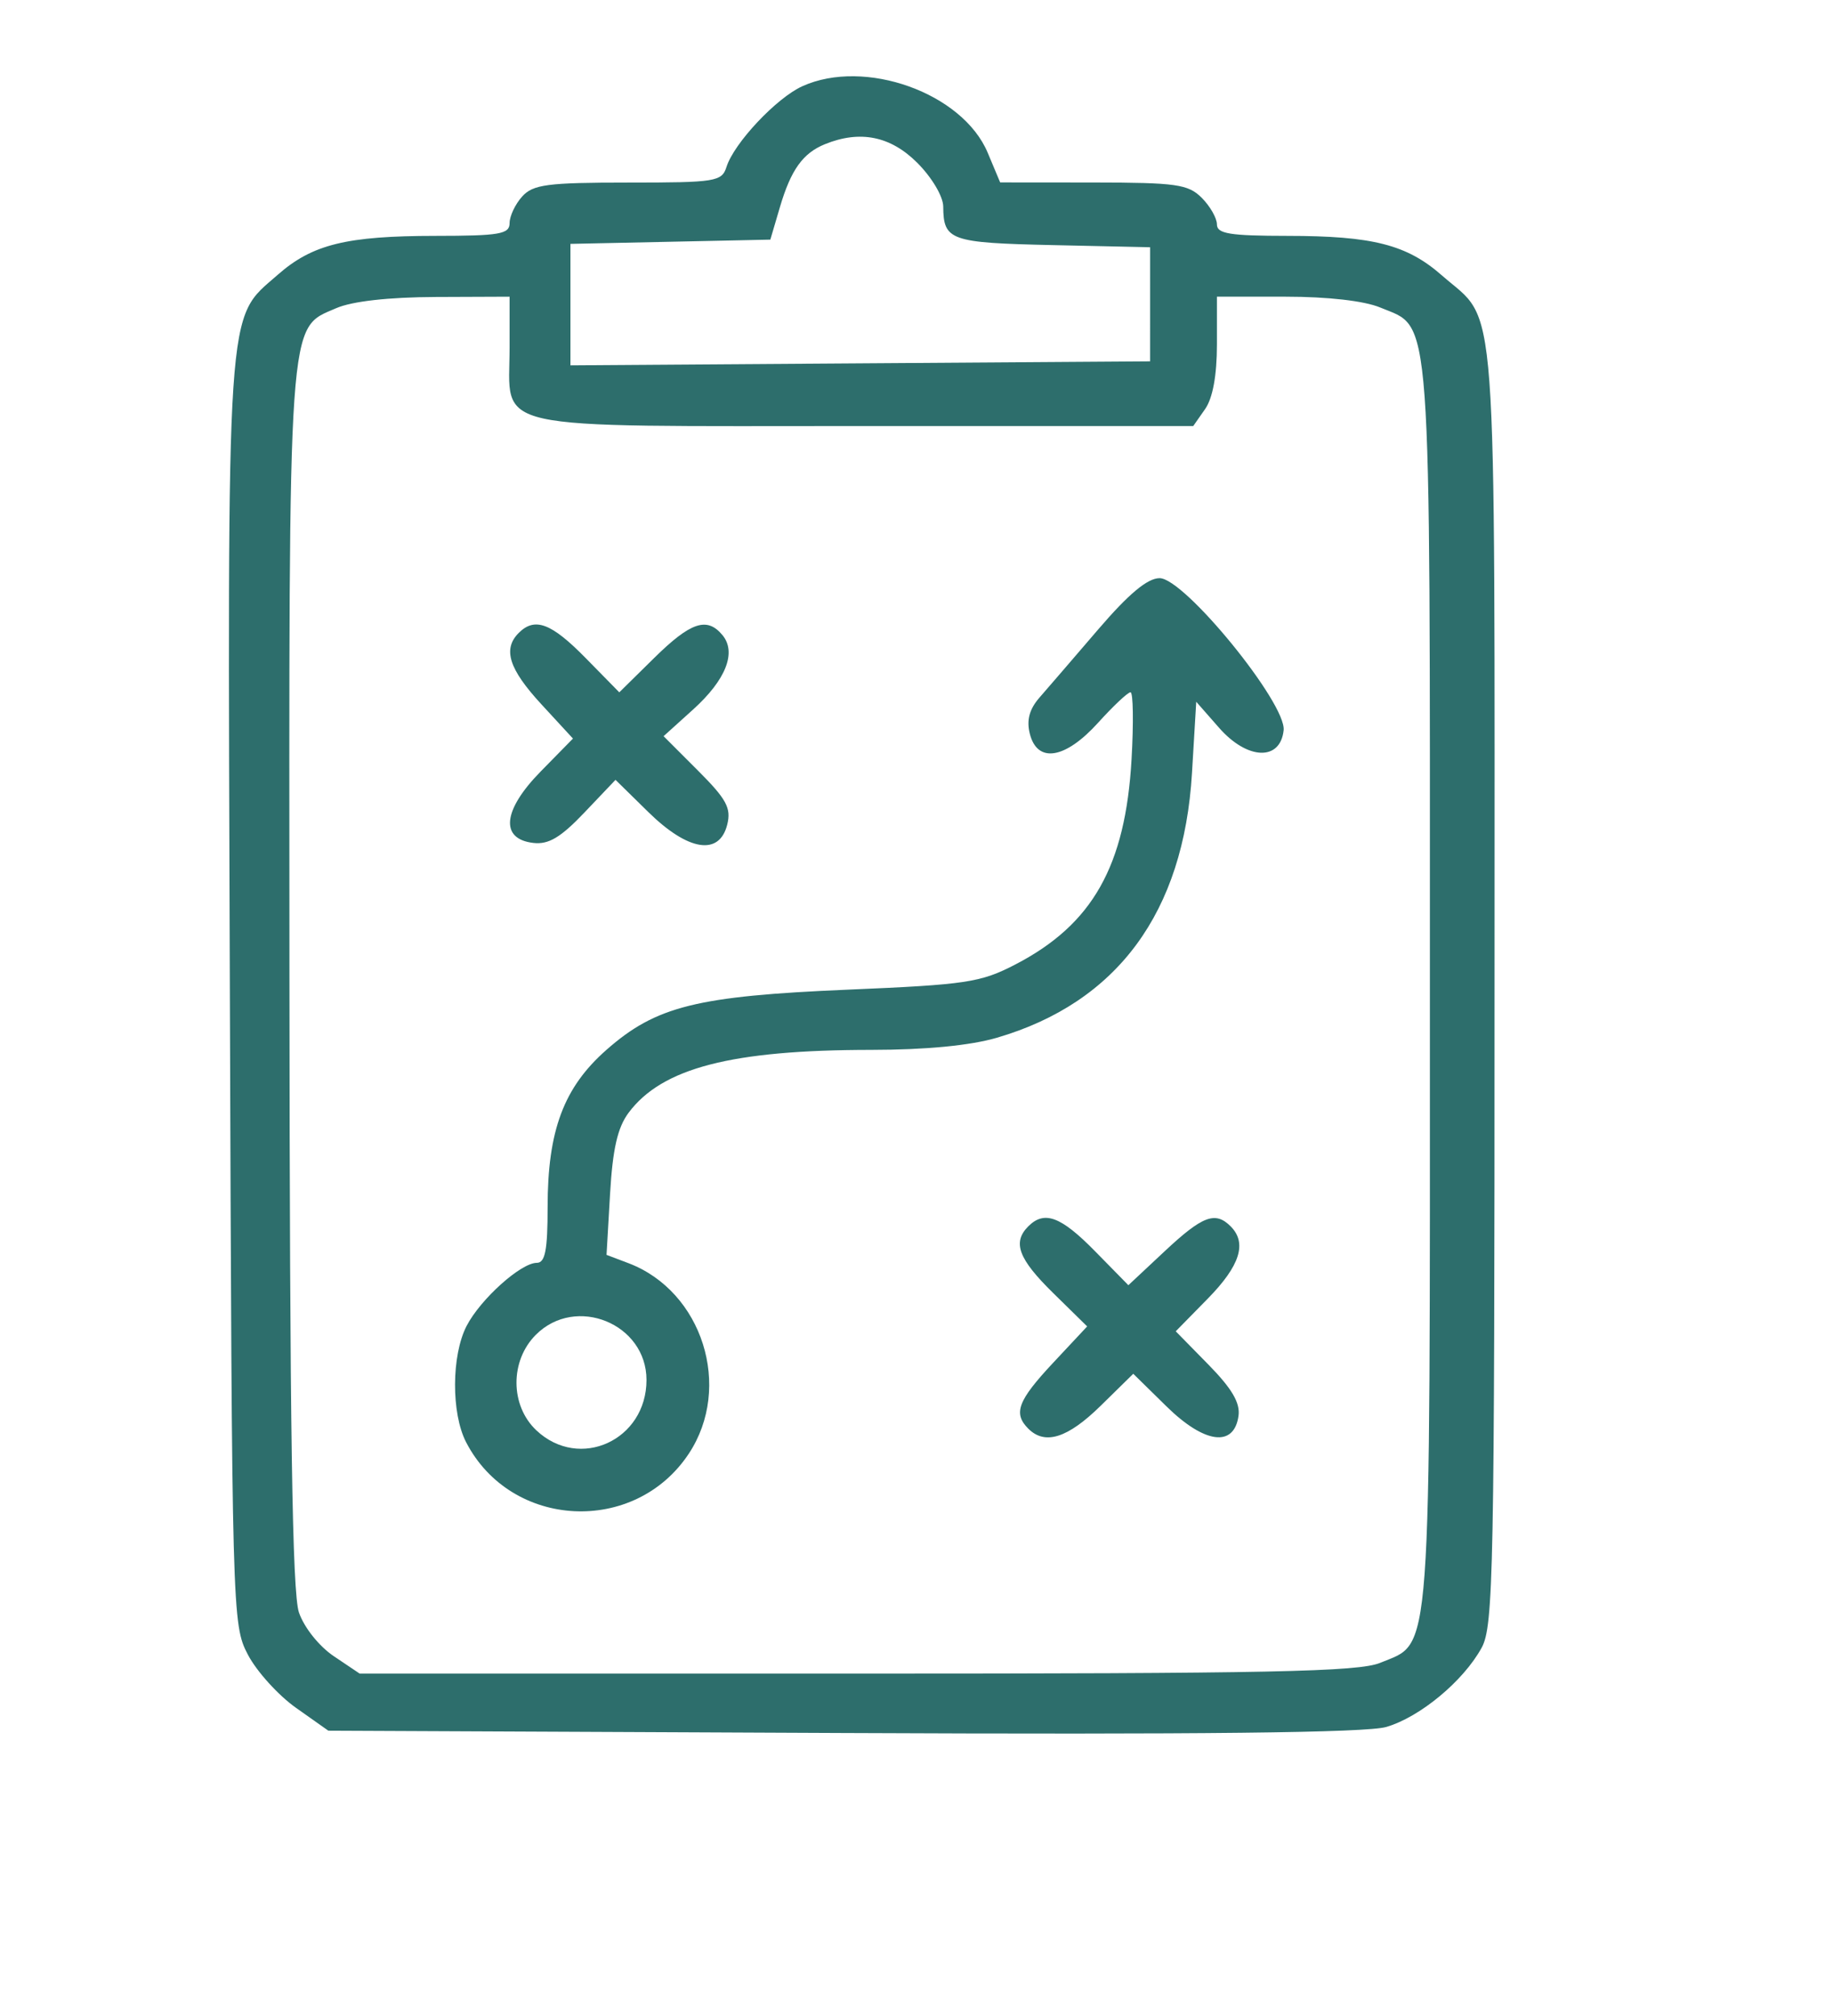 <?xml version="1.0" encoding="UTF-8"?> <svg xmlns="http://www.w3.org/2000/svg" width="241" height="265" viewBox="0 0 241 265" fill="none"><g clip-path="url(#clip0_100_80)"><path fill-rule="evenodd" clip-rule="evenodd" d="M740.637 -597.535C735.798 -595.81 731.353 -591.617 729.795 -587.309L728.598 -584H716.499C704.101 -584 702 -583.407 702 -579.909C702 -578.416 700.277 -578.171 687.25 -577.817C670.845 -577.37 667.91 -576.487 663.829 -570.765L661.5 -567.5L661.234 -478.421L660.969 -389.342L663.258 -385.945C664.517 -384.076 667.066 -381.524 668.922 -380.274L672.296 -378H746.18C806.319 -378 820.672 -378.254 823.329 -379.364C827.46 -381.09 831.632 -386.009 833.025 -390.795C833.769 -393.353 834.009 -421.14 833.801 -480.545C833.465 -576.614 834.085 -568.783 826.352 -574.681C822.754 -577.425 822.297 -577.503 807.831 -577.856C796.399 -578.135 793 -578.52 793 -579.538C793 -580.263 792.293 -581.564 791.429 -582.429C790.177 -583.68 787.45 -584 778.05 -584H766.243L765.004 -586.989C762.451 -593.154 753.282 -599.08 746.5 -598.951C745.4 -598.929 742.762 -598.293 740.637 -597.535ZM427.2 -596.8C426.354 -595.954 426.005 -590.274 426.016 -577.55C426.033 -558.029 426.546 -554.82 432.1 -539.5C435.038 -531.396 435.363 -529.405 435.369 -519.5C435.381 -497.449 426.935 -480.036 411.199 -469.675C401.983 -463.607 395.03 -461.277 380.918 -459.53C366.077 -457.693 362.095 -456.662 354.708 -452.747C343.393 -446.749 332.544 -431.533 330.015 -418.114C329.457 -415.151 329 -405.839 329 -397.42C329 -382.776 329.095 -382.047 331.204 -380.57C333.081 -379.255 333.71 -379.227 335.454 -380.382C337.371 -381.653 337.532 -382.994 338.005 -401.619C338.475 -420.109 338.677 -421.815 340.892 -426C350.001 -443.21 359.379 -449.171 380.408 -451.115C399.869 -452.915 412.662 -458.515 424.541 -470.435C437.121 -483.059 443.322 -498.865 443.398 -518.5C443.444 -530.636 442.251 -536.74 437.631 -548C434.609 -555.368 434.548 -555.852 434.186 -575.5C433.971 -587.197 433.39 -596.019 432.787 -596.75C431.48 -598.334 428.758 -598.358 427.2 -596.8ZM452.2 -595.8C450.68 -594.28 450.551 -565.157 452.04 -559.795C453.344 -555.099 457.218 -552 461.785 -552C463.719 -552 468.816 -552.712 473.112 -553.583C479.517 -554.881 482.237 -554.966 488.212 -554.054C509.974 -550.736 522.448 -535.271 524.873 -508.605C525.564 -501.007 527.418 -498.493 530.75 -500.635C534.725 -503.189 531.516 -525.128 525.403 -537.192C522.208 -543.496 515.346 -550.928 508.9 -555.064C499.687 -560.976 485.235 -563.939 475 -562.015C462.167 -559.601 461.774 -559.589 460.348 -561.539C459.354 -562.899 459 -567.478 459 -578.991C459 -594.933 458.541 -597 455 -597C454.12 -597 452.86 -596.46 452.2 -595.8ZM112.115 -594.806C101.36 -593.151 91.249 -585.154 86.333 -574.415C83.263 -567.711 82.407 -557.868 83.818 -545.496C85.145 -533.851 88.04 -526.284 93.485 -520.228L97.862 -515.36L95.681 -512.78C91.871 -508.274 88.625 -507.027 76.598 -505.45C67.899 -504.309 61.238 -502.636 50.858 -498.985L36.854 -494.058L37.391 -496.779C37.686 -498.276 38.668 -503.673 39.572 -508.773C41.318 -518.623 41.725 -519.192 47.834 -520.351C62.975 -523.224 64.18 -543.947 49.532 -549.541C41.644 -552.553 30.778 -548.924 23.472 -540.837C16.629 -533.263 8.572 -513.525 2.935 -490.525C-2.52 -468.27 -0.068 -458.675 12.403 -453.473C23.092 -449.015 42.027 -447.808 57.303 -450.612C62.145 -451.5 66.264 -452.064 66.458 -451.864C66.971 -451.334 68.845 -428.693 70.406 -404.153C71.444 -387.849 72.121 -382.451 73.271 -381.3C74.934 -379.637 78.504 -380.264 79.308 -382.361C79.767 -383.556 76.845 -433.423 75.462 -448C74.653 -456.525 73.277 -460.792 71.193 -461.237C70.262 -461.436 65.9 -460.791 61.5 -459.803C48.954 -456.987 36.981 -456.51 26.176 -458.397C15.228 -460.309 11.587 -461.963 9.517 -465.967C7.205 -470.438 7.672 -476.64 11.42 -491.207C17.223 -513.768 24.044 -529.978 30.415 -536.349C34.524 -540.457 41.867 -543.501 45.482 -542.594C51.744 -541.022 54.033 -534.259 49.686 -530.174C48.413 -528.978 46.622 -528 45.706 -528C42.227 -528 36.33 -524.829 34.711 -522.087C33.783 -520.517 31.915 -512.362 30.559 -503.964C27.934 -487.714 28.173 -485 32.225 -485C33.411 -485 42.282 -487.664 51.94 -490.92C64.059 -495.005 71.824 -497.044 77 -497.5C88.869 -498.546 94.429 -500.48 99.379 -505.283C101.77 -507.602 103.9 -510.053 104.113 -510.73C104.412 -511.681 105.61 -511.625 109.409 -510.48C115.101 -508.764 121.004 -508.595 126.073 -510.004C129.492 -510.954 129.854 -510.797 134.467 -506.377C140.312 -500.777 147.025 -497.571 157.401 -495.425C167.946 -493.244 171.368 -491.671 176.974 -486.428C184.992 -478.927 188.604 -468.447 191.077 -445.5C192.277 -434.375 191.732 -401.811 190.144 -389.699C189.116 -381.861 191.562 -378.172 195.946 -380.946C199.589 -383.25 201.268 -430.016 198.486 -451.699C194.242 -484.78 184.549 -497.695 159.931 -503.068C149.953 -505.246 146.468 -506.727 140.747 -511.223L136.994 -514.173L141.427 -518.481C150.05 -526.862 153.003 -536.133 152.994 -554.799C152.988 -568.22 152.294 -571.429 147.768 -578.979C140.594 -590.946 126.805 -597.067 112.115 -594.806ZM742.321 -589.387C739.318 -587.906 736 -582.873 736 -579.799C736 -576.632 733.639 -576 721.8 -576H710V-568.5V-561H746.5C766.575 -561 783.337 -560.888 783.75 -560.75C784.163 -560.612 784.631 -563.987 784.792 -568.25L785.084 -576H772.742C759.968 -576 758 -576.567 758 -580.25C758 -583.607 755.142 -587.705 751.643 -589.365C747.415 -591.371 746.35 -591.374 742.321 -589.387ZM109.173 -585.731C104.479 -584.229 96.556 -576.781 93.97 -571.439C91.954 -567.274 91.816 -565.777 92.2 -552.211C92.678 -535.307 94.131 -530.825 101.207 -524.432C106.647 -519.517 111.364 -517.687 118.5 -517.723C129.249 -517.778 137.686 -523.368 142.151 -533.393C145.32 -540.506 146.121 -562.777 143.459 -569.747C138.389 -583.023 123.053 -590.173 109.173 -585.731ZM671.073 -566.365C669.013 -563.746 669 -563.212 669 -478.412C669 -418.014 669.324 -392.382 670.11 -390.657C670.721 -389.317 672.317 -387.721 673.657 -387.11C675.37 -386.33 697.29 -386 747.47 -386H818.847L821.923 -388.589L825 -391.178V-478.089C825 -563.667 824.969 -565.031 823 -567C821.19 -568.81 819.667 -569 807 -569H793V-562.057C793 -551.341 796.017 -552 746.969 -552C715.247 -552 704.991 -552.297 703.731 -553.25C702.5 -554.182 702.031 -556.344 701.888 -561.75L701.697 -569H687.421C673.19 -569 673.139 -568.992 671.073 -566.365ZM196.259 -559.75C194.446 -557.45 180 -525.615 180 -523.918C180 -521.558 182.551 -519.723 184.829 -520.446C187.522 -521.301 203.348 -555.479 202.54 -558.697C201.897 -561.26 197.969 -561.919 196.259 -559.75ZM220.914 -531.628C218.486 -529.774 212.091 -525.029 206.702 -521.084C201.313 -517.14 196.65 -513.252 196.34 -512.444C195.6 -510.516 197.747 -508 200.131 -508C202.032 -508 227.013 -525.624 230.235 -529.239C231.552 -530.715 231.724 -531.647 230.95 -533.093C229.431 -535.932 225.867 -535.412 220.914 -531.628ZM771.5 -532.601C768.2 -531.843 762.731 -530.097 759.346 -528.721C753.472 -526.332 752.925 -526.281 747.346 -527.593C734.752 -530.556 718.366 -528.747 709.21 -523.383C699.52 -517.705 694.3 -511.28 691.47 -501.546C690.057 -496.685 689.921 -493.029 690.539 -476.477C691.151 -460.067 691.551 -456.623 693.153 -453.989C697.067 -447.552 706.176 -446.564 713.737 -451.755C715.806 -453.177 719.026 -455.388 720.891 -456.671C722.756 -457.953 727.828 -460.122 732.162 -461.491C742.55 -464.773 747.647 -467.404 752.5 -471.988C756.121 -475.409 757.134 -475.814 763.196 -476.264C780.305 -477.534 794.307 -489.785 805.613 -513.377C810.792 -524.183 809.817 -529.363 802.131 -531.877C796.5 -533.719 778.249 -534.15 771.5 -532.601ZM772.5 -524.533C769.2 -523.814 763.928 -521.964 760.785 -520.422L755.07 -517.618L747.785 -519.322C727.357 -524.1 708.944 -518.371 701.5 -504.921L698.5 -499.5L698.781 -480C698.936 -469.275 699.303 -459.714 699.598 -458.752C699.892 -457.791 701.18 -456.742 702.459 -456.421C704.991 -455.785 707.867 -457.137 715.231 -462.426C717.833 -464.294 723.683 -467.05 728.231 -468.551C744.394 -473.883 749.446 -477.601 751.496 -485.675C752.157 -488.277 753.441 -490.875 754.349 -491.448C756.822 -493.008 759.442 -490.89 759.823 -487.023C760.144 -483.759 760.161 -483.75 764.567 -484.354C769.892 -485.084 777.642 -488.869 782.444 -493.085C788.368 -498.286 802.543 -521.79 800.804 -523.529C799.928 -524.405 788.188 -525.969 783 -525.9C780.525 -525.868 775.8 -525.253 772.5 -524.533ZM480.78 -497.586C454.739 -488.395 443.193 -459.507 455.507 -434.355C459.63 -425.934 467.673 -417.924 476.162 -413.785C505.308 -399.575 539.706 -418.626 542.695 -450.634C544.705 -472.157 530.173 -493.118 509.54 -498.458C500.518 -500.792 488.864 -500.439 480.78 -497.586ZM205.75 -495.92C203.729 -494.743 203.459 -491.941 205.2 -490.2C206.466 -488.934 237.312 -488.415 240.418 -489.607C242.282 -490.322 242.514 -494.086 240.8 -495.8C239.283 -497.317 208.33 -497.423 205.75 -495.92ZM485.286 -490.607C475.252 -487.334 466.554 -479.836 461.96 -470.5C459.82 -466.151 459.5 -464.133 459.5 -455C459.5 -445.517 459.772 -443.946 462.308 -438.782C473.398 -416.198 502.651 -410.17 521.766 -426.532C542.008 -443.858 537.562 -476.229 513.299 -488.174C507.722 -490.919 505.477 -491.439 498.127 -491.688C492.742 -491.871 487.916 -491.464 485.286 -490.607ZM504.368 -459.839C498.391 -452.6 493.196 -446.216 492.825 -445.651C492.438 -445.062 489.454 -447.257 485.825 -450.8C481.958 -454.575 478.639 -456.98 477.285 -456.988C474.748 -457.002 472.531 -453.65 473.708 -451.58C475.073 -449.179 490.952 -434.999 492.257 -435.015C494.346 -435.041 495.263 -435.994 508.342 -451.735C520.963 -466.926 523.131 -470.968 519.418 -472.393C516.139 -473.651 514.968 -472.675 504.368 -459.839ZM164.199 -458.74C163.016 -457.314 161.771 -446.496 159.453 -417.5C158.574 -406.5 157.472 -394.408 157.005 -390.628C156.036 -382.777 156.356 -381.339 159.28 -380.411C162.755 -379.308 164.988 -383.144 165.07 -390.361C165.188 -400.621 166.603 -401.417 167.295 -391.613C167.935 -382.539 168.964 -380 172 -380C175.961 -380 176.303 -382.183 174.618 -396.73C172.145 -418.093 171.022 -433.451 171.01 -446.05C171 -457.868 170.375 -460 166.922 -460C166 -460 164.774 -459.433 164.199 -458.74ZM691.428 -434.7C689.69 -433.727 689.554 -429.846 691.2 -428.2C692.104 -427.296 705.884 -427 747.078 -427C806.565 -427 805.008 -426.849 803.597 -432.47L802.97 -434.967L747.913 -435.233C717.632 -435.38 692.214 -435.14 691.428 -434.7ZM365.97 -427.75C361.139 -425.309 357.599 -420.818 356.016 -415.118C354.934 -411.223 354.605 -384.194 355.607 -381.582C356.322 -379.718 360.086 -379.486 361.8 -381.2C362.622 -382.022 363 -386.918 363 -396.732C363 -412.574 363.874 -416.182 368.613 -419.91C372.581 -423.031 375.589 -422.195 386.671 -414.887C401.911 -404.838 413.235 -401.115 431 -400.312C447.538 -399.564 461 -402.969 461 -407.901C461 -411.63 458.426 -412.448 452.724 -410.531C445.16 -407.988 429.216 -407.395 419.947 -409.312C408.752 -411.628 402.015 -414.476 391.75 -421.233C383.239 -426.836 376.13 -430 372.053 -430C371.157 -430 368.42 -428.988 365.97 -427.75ZM690.675 -412.342C689.511 -411.177 689.939 -407.295 691.363 -406.114C692.349 -405.296 707.881 -405.054 747.504 -405.241C798.422 -405.482 802.36 -405.623 803.386 -407.25C804.191 -408.526 804.191 -409.474 803.386 -410.75C802.36 -412.377 798.39 -412.518 746.816 -412.758C716.31 -412.9 691.046 -412.713 690.675 -412.342ZM413.5 -283.716C405.949 -280.648 380.697 -267.481 365.676 -258.779C337.975 -242.731 320.774 -208.327 322.29 -172C323.167 -150.998 328.391 -137.626 340.486 -125.425C350.995 -114.825 360.702 -109.995 375.69 -107.91C401.905 -104.264 426.696 -121.791 434.519 -149.5C435.78 -153.969 436.422 -162.133 437.035 -181.5C438.072 -214.258 438.873 -217.314 450.911 -234.396C456.9 -242.894 458 -246.429 458 -257.17C458 -264.238 457.581 -266.449 455.416 -270.793C447.923 -285.83 431.309 -290.952 413.5 -283.716ZM729.2 -283.8C727.476 -282.076 727.653 -256.302 729.447 -247.837C731.395 -238.647 734.813 -231.878 743.516 -219.978C753.494 -206.335 754.653 -201.468 751.486 -186.517C748.553 -172.669 740.972 -161.929 730.005 -156.083C724.443 -153.119 722.544 -152.701 709.192 -151.504C688.934 -149.688 681.376 -146.661 672.529 -136.821C662.473 -125.637 660.043 -116.717 660.017 -90.905C660.001 -74.822 660.165 -73.161 661.917 -71.575C663.446 -70.191 664.255 -70.066 665.917 -70.955C667.903 -72.018 668.001 -72.874 668.017 -89.285C668.041 -112.96 669.86 -120.962 677.327 -130.257C684.209 -138.822 693.729 -142.474 712.844 -143.88C724.04 -144.704 725.862 -145.122 732.446 -148.376C741.419 -152.81 749.981 -161.174 754.045 -169.472C758.641 -178.857 761.319 -190.958 760.787 -199.934C760.246 -209.07 757.866 -214.857 751.163 -223.335C738.975 -238.748 736.895 -244.766 736.242 -266.5C735.978 -275.3 735.311 -283.062 734.759 -283.75C733.487 -285.334 730.758 -285.358 729.2 -283.8ZM754.25 -284.338C752.358 -283.574 752.566 -262.483 754.52 -256.944C756.632 -250.958 760.273 -246.51 765.634 -243.369C771.263 -240.07 776.273 -239.87 788.378 -242.462C796.085 -244.112 798.168 -244.207 804.162 -243.179C829.85 -238.774 845.319 -214.088 843.714 -180.058C843.129 -167.663 841.562 -160.316 837.303 -150C828.925 -129.708 815.461 -115.071 797.81 -107.068C788.691 -102.933 780.876 -101.055 770 -100.384C753.409 -99.36 740.618 -103.335 729.5 -112.97C722.065 -119.414 714.791 -123.691 709.846 -124.526C704.248 -125.472 696.082 -122.753 691.679 -118.477C685.044 -112.033 684.555 -110.319 684.171 -92.167C683.981 -83.183 684.086 -74.795 684.404 -73.527C685.112 -70.704 687.494 -69.659 690.072 -71.039C691.853 -71.991 692 -73.294 692 -88.067C692 -106.083 692.769 -109.232 698.144 -113.237C705.754 -118.907 711.465 -117.643 723.219 -107.688C737.739 -95.388 749.968 -91.381 770 -92.359C792.403 -93.451 809.88 -101.019 824.838 -116.104C835.939 -127.299 843.282 -140.113 848.685 -157.716C851.148 -165.74 851.386 -167.972 851.441 -183.5C851.508 -202.69 850.563 -207.458 843.91 -221.5C837.572 -234.877 827.319 -244.45 814.249 -249.196C806.608 -251.97 791.343 -252.172 781.752 -249.626C775.237 -247.896 774.875 -247.897 771.316 -249.667C769.288 -250.675 766.25 -253.228 764.564 -255.339C761.6 -259.053 761.489 -259.56 761.16 -270.839C760.974 -277.253 760.356 -283.062 759.788 -283.75C758.74 -285.018 756.52 -285.254 754.25 -284.338ZM416 -275.953C406.262 -272.095 370.835 -252.786 362.871 -246.996C331.79 -224.398 320.078 -170.272 339.583 -139.371C352.667 -118.643 380.94 -109.804 401.61 -119.979C409.979 -124.1 418.113 -132.419 422.511 -141.357C427.73 -151.964 428.963 -159.534 428.983 -181.119C429.001 -200.757 430.463 -212.934 433.884 -221.937C434.914 -224.647 438.765 -231.18 442.442 -236.453C449.803 -247.011 451.099 -251.273 449.872 -260.888C449.004 -267.697 445.006 -273.552 439.093 -276.673C432.835 -279.977 425.586 -279.751 416 -275.953ZM499.435 -266.25C492.891 -257.493 474.242 -234.018 469.258 -228.265C465.491 -223.916 463.954 -221.345 464.178 -219.765C464.481 -217.635 465.022 -217.483 473.231 -217.211L481.962 -216.923L482.231 -194.82C482.472 -175.033 482.683 -172.601 484.25 -171.613C485.526 -170.809 486.474 -170.809 487.75 -171.613C489.327 -172.608 489.526 -175.15 489.767 -197.324L490.035 -221.931L487.525 -223.576C485.959 -224.602 483.689 -225.066 481.49 -224.809C479.552 -224.583 478.086 -224.73 478.233 -225.137C478.703 -226.437 503.478 -257.932 504.058 -257.967C504.557 -257.996 530.999 -225.411 531.001 -224.765C531.001 -224.619 528.822 -224.651 526.158 -224.836C517.837 -225.413 517.923 -225.711 518.233 -197.27C518.474 -175.147 518.673 -172.607 520.25 -171.613C521.526 -170.809 522.474 -170.809 523.75 -171.613C525.317 -172.601 525.528 -175.035 525.769 -194.858L526.038 -217H533.819C541.54 -217 544 -217.907 544 -220.754C544 -223.008 505.745 -270 503.91 -270C502.99 -270 500.976 -268.312 499.435 -266.25ZM49 -261.417C25.29 -255.162 8.953 -234.169 9.017 -210.04C9.085 -184.474 23.812 -161.475 60.821 -129.138C94.008 -100.14 107.265 -89 108.586 -89C109.366 -89 114.278 -92.86 119.502 -97.579C129.459 -106.572 131.141 -109.784 127.041 -111.978C125.38 -112.867 124.021 -112.113 118.105 -107.022C114.268 -103.719 110.848 -100.563 110.505 -100.009C110.162 -99.454 109.48 -99 108.99 -99C107.79 -99 66.925 -134.216 55.03 -145.5C29.362 -169.852 19.103 -186.047 17.381 -204.937C15.305 -227.707 29.374 -247.695 51.542 -253.469C71.668 -258.711 93.233 -249.138 103.051 -230.603C105.416 -226.138 107.957 -224.237 109.93 -225.457C110.451 -225.779 112.25 -228.442 113.928 -231.375C129.194 -258.057 163.951 -262.845 185.791 -241.274C197.373 -229.835 201.326 -213.41 196.424 -197.091C194.842 -191.824 195.916 -189 199.5 -189C202.533 -189 203.338 -190.524 205.518 -200.387C213.494 -236.469 180.367 -269.049 142.886 -261.985C131.235 -259.789 117.991 -251.407 110.982 -241.792L108.278 -238.084L105.034 -242.602C98.667 -251.467 86.011 -259.38 74.201 -261.879C67.046 -263.392 55.699 -263.185 49 -261.417ZM388.082 -247.599C386.489 -245.68 387.007 -243.025 389.25 -241.612C391.815 -239.997 394.5 -242.041 394.5 -245.609C394.5 -247.974 394.03 -248.555 391.914 -248.801C390.492 -248.966 388.768 -248.425 388.082 -247.599ZM387.2 -217.8C384.688 -215.288 386.558 -211 390.165 -211C391.135 -211 392.411 -211.9 393 -213C395.161 -217.037 390.387 -220.987 387.2 -217.8ZM792.066 -202.058C789.166 -195.435 785.49 -188.375 783.897 -186.37C780.585 -182.203 780.668 -182.489 782.035 -179.934C782.973 -178.181 784.235 -178 795.488 -178H807.906L799.703 -165.698C788.651 -149.123 787.251 -146.413 788.617 -144.235C790.284 -141.574 793.584 -141.554 795.462 -144.192C796.365 -145.462 801.118 -152.575 806.025 -160C810.931 -167.425 816.404 -175.434 818.187 -177.799C823.303 -184.584 822.081 -185.438 806.77 -185.779L794.254 -186.058L799.327 -198.101C804.767 -211.018 804.835 -213.193 799.819 -213.8C797.537 -214.076 796.917 -213.137 792.066 -202.058ZM358 -204C355.79 -201.79 356.26 -199.466 359.239 -197.872C362.147 -196.316 365.684 -199.853 364.128 -202.761C362.534 -205.74 360.21 -206.21 358 -204ZM401.628 -189.472C400.545 -186.651 400.932 -185.107 403 -184C406.058 -182.363 409.201 -184.428 408.81 -187.817C408.557 -190.008 407.928 -190.556 405.378 -190.804C403.211 -191.015 402.063 -190.607 401.628 -189.472ZM167.402 -183.514C147.572 -179.2 133.271 -163.563 130.624 -143.302C128.377 -126.099 139.214 -105.188 154.764 -96.725C168.536 -89.229 187.158 -89.232 200 -96.732C227.104 -112.56 232.097 -148.35 210.322 -170.713C204.231 -176.968 193.36 -182.555 184.438 -184.016C177.032 -185.229 175.009 -185.169 167.402 -183.514ZM164.5 -174.255C154.32 -170.603 146.299 -163.231 141.729 -153.33C139.872 -149.306 139.5 -146.748 139.5 -138C139.5 -128.557 139.778 -126.934 142.263 -121.876C146.576 -113.098 152.078 -107.565 160.763 -103.272C167.896 -99.747 168.989 -99.5 177.448 -99.505C185.531 -99.509 187.217 -99.849 193.201 -102.679C222.986 -116.768 223.196 -158.04 193.556 -172.521C185.839 -176.291 172.408 -177.092 164.5 -174.255ZM373.1 -168.187C371.511 -165.218 373.971 -161.644 378.353 -160.555C382.735 -159.465 385.332 -160.582 385.807 -163.76C386.558 -168.776 375.481 -172.635 373.1 -168.187ZM173.486 -160.75C173.238 -160.062 172.915 -155.495 172.768 -150.599L172.5 -141.698L163.92 -141.907C154.571 -142.134 152.554 -141.177 153.173 -136.805C153.486 -134.602 153.931 -134.487 163.214 -134.214L172.928 -133.928L173.214 -124.32C173.448 -116.457 173.818 -114.512 175.25 -113.611C176.524 -112.81 177.476 -112.81 178.75 -113.611C180.183 -114.513 180.552 -116.459 180.786 -124.356L181.072 -134H189.836C198.854 -134 201 -134.801 201 -138.165C201 -141.075 197.389 -142.17 188.925 -141.824L180.995 -141.5L180.998 -150.55C180.999 -156.259 180.557 -160.043 179.8 -160.8C178.225 -162.375 174.061 -162.342 173.486 -160.75ZM349.116 -159.42C346.483 -156.073 346.414 -152.84 348.928 -150.565C352.776 -147.083 357.586 -152.002 356.827 -158.643C356.361 -162.718 352.052 -163.153 349.116 -159.42ZM458.123 -151.998C449.991 -150.078 445.312 -143.61 440.54 -127.692C436.349 -113.713 435.996 -106.896 439.14 -100.71C442.633 -93.838 450.116 -85.016 454.762 -82.294C462.289 -77.882 470.785 -80.297 483.932 -90.584C491.78 -96.725 494.361 -101.11 495.944 -111C498.151 -124.784 496.507 -135.867 491.345 -142.002C487.704 -146.329 479.931 -149.999 471.05 -151.583C462.565 -153.097 462.753 -153.091 458.123 -151.998ZM461 -144.348C454.431 -142.184 452.443 -139.107 447.922 -124.114C443.961 -110.979 444.085 -107.724 448.823 -100.405C450.926 -97.157 454.37 -92.99 456.478 -91.144C461.327 -86.899 464.677 -87.252 473.388 -92.927C485.939 -101.104 488.356 -105.69 488.444 -121.5C488.529 -136.617 485.465 -140.31 470.144 -143.557C462.924 -145.087 463.178 -145.065 461 -144.348ZM390.37 -139.56C386.592 -137.915 385.672 -136.609 386.487 -134.042C387.822 -129.835 396.818 -130.266 399.707 -134.676C401.337 -137.163 401.314 -137.327 399.089 -139.129C396.376 -141.326 394.627 -141.412 390.37 -139.56ZM504.2 -129.8C502.57 -128.17 502.692 -126.45 504.571 -124.571C506.634 -122.509 507.588 -122.588 510.023 -125.023C511.63 -126.63 511.828 -127.453 510.988 -129.023C509.811 -131.221 506.052 -131.652 504.2 -129.8ZM520.046 -115.555C517.957 -113.038 519.163 -109.539 522.242 -109.184C525.678 -108.789 528.155 -112.904 526.025 -115.47C524.425 -117.398 521.608 -117.438 520.046 -115.555ZM501.571 -105.429C499.491 -103.348 499.589 -101.682 501.917 -99.575C503.446 -98.191 504.255 -98.066 505.917 -98.955C508.575 -100.378 508.664 -104.574 506.066 -105.965C503.564 -107.304 503.431 -107.288 501.571 -105.429ZM514.988 -88.191C512.547 -86.215 513.097 -83.554 516.301 -81.839C518.012 -80.923 518.675 -81.115 520.168 -82.96C523.412 -86.965 518.989 -91.431 514.988 -88.191ZM492.082 -83.599C490.489 -81.68 491.007 -79.025 493.25 -77.612C495.815 -75.997 498.5 -78.041 498.5 -81.609C498.5 -83.974 498.03 -84.555 495.914 -84.801C494.492 -84.966 492.768 -84.425 492.082 -83.599ZM105.481 11.339C102.083 12.881 96.514 18.805 95.521 21.934C94.905 23.874 94.117 24 82.588 24C71.963 24 70.087 24.246 68.655 25.829C67.745 26.835 67 28.41 67 29.329C67 30.776 65.692 31.001 57.25 31.006C45.573 31.012 41.072 32.119 36.538 36.101C29.655 42.144 29.913 38.286 30.222 130.5C30.497 212.464 30.526 213.55 32.589 217.5C33.738 219.7 36.589 222.85 38.924 224.5L43.171 227.5L110.835 227.804C157.918 228.016 179.646 227.774 182.267 227.009C186.696 225.716 192.405 220.976 194.801 216.602C196.362 213.753 196.5 206.654 196.5 129.5C196.5 35.92 197.005 42.723 189.578 36.203C184.969 32.156 180.496 31.012 169.25 31.006C161.697 31.001 160 30.725 160 29.5C160 28.675 159.1 27.1 158 26C156.219 24.219 154.659 23.999 143.75 23.99L131.5 23.98L129.862 20.078C126.562 12.218 113.7 7.608 105.481 11.339ZM425.003 16.553C405.178 31.485 381.405 39.441 353 40.652C345.025 40.992 337.686 41.689 336.691 42.202C334.976 43.085 334.898 45.716 335.191 92.817L335.5 142.5L338.794 151.938C348.166 178.792 370.817 201.735 405.008 219.006C413.789 223.442 433.864 232 435.489 232C437.57 232 453.549 225.085 464.867 219.285C504.067 199.2 527.234 173.681 533.409 143.785C534.73 137.391 535 128.208 535 89.665C535 53.727 534.718 43.02 533.75 42.249C533.063 41.701 526.425 41.001 519 40.693C488.353 39.419 464.65 31.683 444.172 16.269C439.592 12.821 435.317 10.035 434.672 10.077C434.027 10.119 429.677 13.033 425.003 16.553ZM732.5 10.655C704.628 15.061 682.254 30.347 670.575 52.96C664.193 65.317 662.005 74.464 661.978 88.91C661.953 102.023 661.709 102.792 652.705 118.135C642.771 135.062 641.935 139.135 647.297 144.497C650.438 147.638 656.097 149.982 660.567 149.994C662.526 150 662.69 150.838 663.693 165.962C664.587 179.436 665.122 182.663 667.126 186.661C671.627 195.642 680.931 200 695.599 200C706.657 200 707.376 200.901 708 215.553C708.415 225.298 708.797 227.477 710.25 228.39C711.523 229.19 712.477 229.189 713.75 228.388C716.526 226.641 716.793 206.581 714.121 200.54C711.455 194.514 708.206 193.073 694.834 191.987C681.807 190.928 677.357 189.098 674.673 183.699C672.737 179.803 671.073 166.412 671.027 154.361C670.991 144.833 669.537 143.016 661.02 141.851C654.299 140.932 652 139.74 652 137.175C652 136.306 655.33 129.724 659.399 122.548C669.78 104.242 670 103.588 670 91.062C670 85.18 670.488 77.697 671.084 74.434C672.51 66.629 678.687 53.554 684.544 45.942C703.392 21.449 741.767 11.562 775.192 22.588C782.971 25.154 792.911 30.899 796.405 34.847C800.087 39.008 806.438 36.452 804.266 31.683C802.812 28.493 793.615 21.651 785.978 18.077C774.724 12.811 765.112 10.808 749.5 10.478C741.8 10.314 734.15 10.394 732.5 10.655ZM108.465 18.952C105.56 20.129 103.989 22.323 102.545 27.218L101.282 31.5L88.141 31.779L75 32.058V40.041V48.024L113.105 47.762L151.211 47.5L151.212 40L151.213 32.5L138.396 32.219C124.934 31.923 124.044 31.61 124.015 27.15C124.007 25.826 122.516 23.316 120.6 21.4C117.088 17.888 113.082 17.08 108.465 18.952ZM426 26.093C406.122 39.791 375.819 49 350.622 49H343V91.542C343 139.878 343.426 143.863 350.091 157.936C362.137 183.371 386.665 203.343 426.34 220.022L435.18 223.739L443.176 220.367C490.786 200.287 518.935 173.567 525.539 142.183C526.614 137.072 526.962 125.388 527.017 92.5L527.089 49.5L516.047 48.797C486.381 46.908 463.157 39.506 442.716 25.425C438.385 22.441 434.764 20.053 434.67 20.118C434.577 20.182 430.675 22.871 426 26.093ZM829.947 41.75C825.266 46.563 818.181 53.947 814.203 58.159L806.969 65.819L801.359 59.468C795.112 52.397 793.725 51.542 790.928 53.039C787.62 54.809 788.75 57.423 796.684 66.352C802.763 73.195 804.932 75 807.075 75C809.298 75 812.8 71.76 826.641 56.899C835.914 46.944 843.65 38.147 843.833 37.351C844.271 35.443 842.179 33 840.107 33C839.2 33 834.628 36.938 829.947 41.75ZM44.213 40.507C37.795 43.295 37.994 40.446 38.056 128.718C38.098 187.8 38.423 209.399 39.306 211.965C39.988 213.945 41.956 216.41 43.898 217.715L47.296 220H112.68C166.926 220 178.644 219.758 181.466 218.579C188.314 215.717 188 220.002 188 129.5C188 38.998 188.314 43.283 181.466 40.421C179.378 39.549 174.576 39 169.032 39H160V45.277C160 49.341 159.451 52.339 158.443 53.777L156.887 56H113.598C63.316 56 67 56.817 67 45.671V39L57.25 39.039C51.083 39.064 46.292 39.603 44.213 40.507ZM740.36 55.46C736.708 58.018 735.795 62.053 736.16 74.014C736.489 84.818 736.59 85.255 739.306 87.589C741.96 89.869 742.815 90 755.101 90C767.559 90 768.191 89.9 770.545 87.545C772.879 85.212 773 84.498 773 73.093C773 60.146 772.144 56.842 768.343 55.11C764.578 53.395 742.922 53.666 740.36 55.46ZM407.493 59.29C401.486 62.161 396.536 67.54 393.423 74.578C388.701 85.256 385.479 108.993 386.247 127.44C387.124 148.488 392.319 163.102 402.569 173.352C428.089 198.871 469.698 182.006 482.039 141.14C487.046 124.562 481.658 111.603 463.847 97.382C457.799 92.553 456.64 90.983 451.095 80.106C444.614 67.394 441.495 63.896 433.031 59.846C429.916 58.356 425.999 57.556 420.5 57.287C413.627 56.952 411.795 57.234 407.493 59.29ZM744 72V82L750.25 82.179C755.941 82.341 763.368 82.294 765.25 82.084C765.663 82.038 766 77.5 766 72V62H755H744V72ZM410.197 67.131C402.164 71.108 398.163 80.357 395.386 101.374C392.464 123.49 394.7 145.651 401.125 158.244C404.09 164.058 411.132 171.203 416.696 174.046C420.802 176.143 422.884 176.5 431.021 176.5C439.842 176.5 441.055 176.248 447.521 173.07C457.291 168.269 464.675 160.62 469.832 149.96C472.083 145.307 474.466 139.15 475.127 136.278C477.638 125.384 472.427 114.416 460.052 104.541C451.447 97.676 449.113 94.652 444.007 83.756C437.858 70.635 430.308 64.999 418.884 65.001C416.426 65.001 412.61 65.937 410.197 67.131ZM144.379 82.75C141.195 86.462 137.727 90.488 136.672 91.695C135.338 93.223 134.95 94.665 135.397 96.445C136.384 100.379 140.054 99.789 144.381 95C146.369 92.8 148.283 91 148.636 91C148.989 91 149.052 94.958 148.776 99.796C147.974 113.864 143.638 121.523 133.5 126.779C128.918 129.154 127.079 129.431 111.5 130.09C91.607 130.932 86.253 132.265 79.739 137.999C74.115 142.949 72 148.601 72 158.678C72 164.344 71.678 166 70.577 166C68.483 166 63.166 170.778 61.349 174.293C59.348 178.161 59.315 185.775 61.282 189.579C67.187 200.997 83.449 201.835 90.561 191.088C96.352 182.337 92.356 169.731 82.623 166.043L79.746 164.953L80.21 156.933C80.551 151.044 81.198 148.212 82.644 146.275C87.043 140.382 96.181 138.015 114.568 138.006C121.718 138.002 127.56 137.438 131.068 136.412C146.902 131.782 155.627 119.944 156.721 101.607L157.279 92.248L160.289 95.676C163.998 99.901 168.331 100.066 168.77 96C169.153 92.461 155.732 76 152.464 76C150.869 76 148.402 78.06 144.379 82.75ZM827.526 81.918C827.191 82.973 827.386 87.574 827.959 92.142C829.375 103.434 829.441 103.038 826.245 102.399C823.793 101.909 822.321 103.028 812.886 112.555L802.282 123.261L797.968 118.581C794.643 114.974 793.063 113.969 791.077 114.2C789.162 114.423 788.433 115.142 788.241 117C788.046 118.88 789.551 121.173 794.313 126.25C797.796 129.962 801.249 133 801.987 133C802.724 133 809.132 127.263 816.226 120.25L829.123 107.5L828.488 113C827.007 125.825 820.784 141.03 811.489 154.531C802.239 167.967 797 183.235 797 196.753C797 205.184 800.384 223.365 802.584 226.75C804.266 229.338 807.191 229.68 809 227.5C810.005 226.289 809.828 224.333 808.082 217.372C805.193 205.855 804.412 194.681 805.945 186.816C807.605 178.302 812.24 167.411 817.219 160.33C830.373 141.623 837 123.293 837 105.615C837 96.548 835.211 82.964 833.791 81.25C832.18 79.306 828.221 79.728 827.526 81.918ZM68.2 83.2C66.076 85.324 66.905 87.942 71.167 92.565L75.333 97.085L71.081 101.418C66.089 106.504 65.703 110.292 70.123 110.804C72.125 111.036 73.715 110.09 76.836 106.81L80.926 102.511L85.251 106.756C90.475 111.882 94.577 112.532 95.615 108.397C96.161 106.223 95.526 105.052 91.757 101.284L87.246 96.772L91.136 93.258C95.444 89.366 96.869 85.752 94.989 83.487C92.958 81.04 90.813 81.759 85.996 86.504L81.424 91.007L77.004 86.504C72.481 81.895 70.317 81.083 68.2 83.2ZM739.306 106.413L736.5 108.827V121.886C736.5 139.227 736.556 139.291 752.274 140.022C772.115 140.945 773 140.17 773 121.866V109.178L769.923 106.589C766.976 104.109 766.325 104 754.479 104C742.847 104 741.945 104.144 739.306 106.413ZM744 122.534V133.068L754.75 132.784L765.5 132.5L765.785 122.25L766.07 112H755.035H744V122.534ZM449.04 132.452C446.383 135.653 450.285 140.57 453.75 138.388C457.212 136.207 455.979 131 452 131C451.035 131 449.703 131.653 449.04 132.452ZM412.17 141.874C411.414 142.353 410.982 143.966 411.17 145.609C411.428 147.868 412.065 148.566 414.086 148.801C417.705 149.221 419.639 146.697 418.168 143.47C417.031 140.973 414.608 140.328 412.17 141.874ZM431.04 155.452C428.383 158.653 432.285 163.57 435.75 161.388C439.212 159.207 437.979 154 434 154C433.035 154 431.703 154.653 431.04 155.452ZM739.306 156.411C736.574 158.759 736.491 159.13 736.162 170.492C735.606 189.681 737.255 191.355 756.196 190.831C767.905 190.508 768.233 190.436 770.589 187.694C772.859 185.052 773 184.158 773 172.367C773 159.861 772.996 159.843 770.077 156.923C767.157 154.004 767.139 154 754.633 154C742.842 154 741.948 154.141 739.306 156.411ZM135.2 161.2C133.086 163.314 133.893 165.479 138.47 169.97L142.94 174.357L138.47 179.136C133.815 184.112 133.184 185.784 135.2 187.8C137.391 189.991 140.377 189.047 144.712 184.792L149 180.584L153.375 184.878C158.367 189.777 162.247 190.288 162.836 186.125C163.078 184.412 161.976 182.532 158.878 179.375L154.584 175L158.792 170.712C163.047 166.377 163.991 163.391 161.8 161.2C159.784 159.184 158.112 159.815 153.136 164.47L148.357 168.94L143.97 164.47C139.479 159.893 137.314 159.086 135.2 161.2ZM744 172.534V183.068L754.75 182.784L765.5 182.5L765.785 172.25L766.07 162H755.035H744V172.534ZM70.455 175.455C67.028 178.881 67.063 184.771 70.527 188.026C76.195 193.35 85 189.316 85 181.396C85 173.997 75.708 170.201 70.455 175.455Z" fill="#2D6E6C"></path></g><defs><clipPath id="clip0_100_80"><rect width="241" height="265" fill="white"></rect></clipPath></defs></svg> 